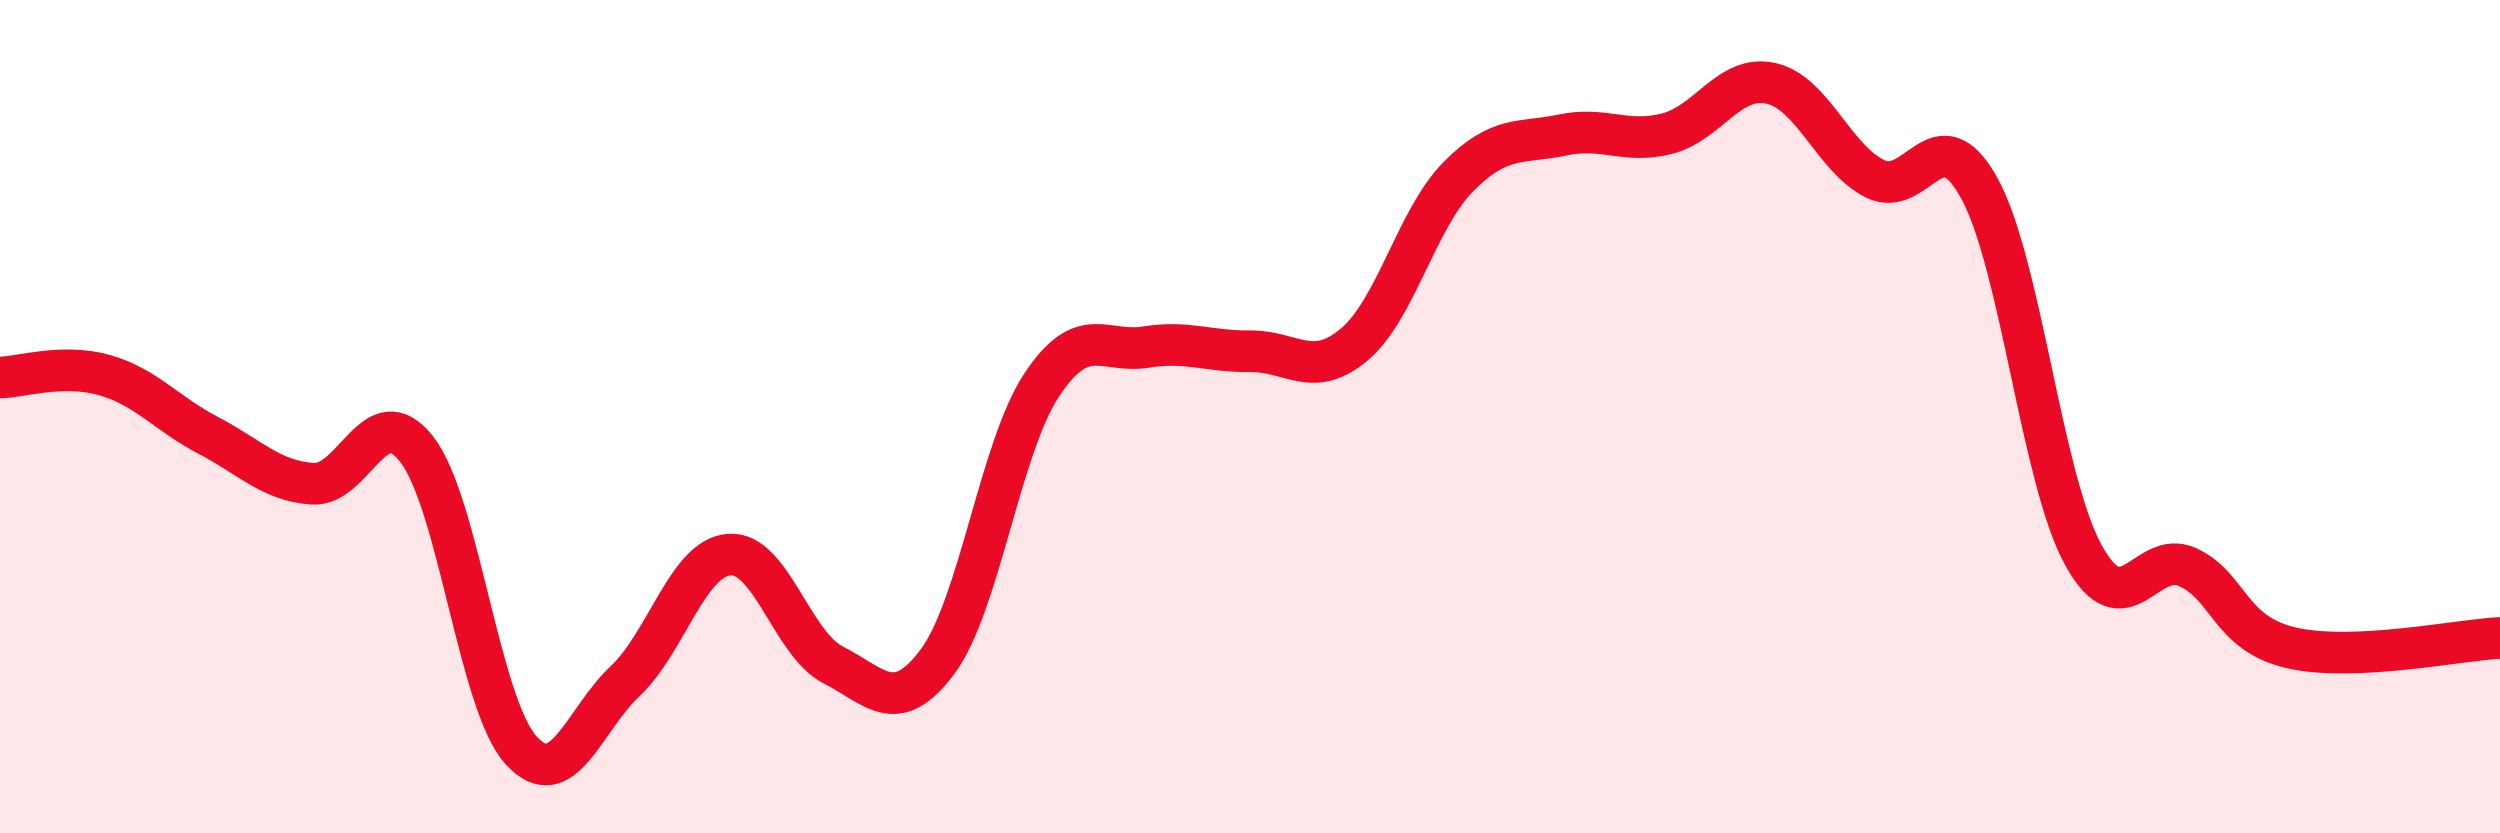 
    <svg width="60" height="20" viewBox="0 0 60 20" xmlns="http://www.w3.org/2000/svg">
      <path
        d="M 0,9.06 C 0.5,9.05 1.5,8.72 2.5,9 C 3.5,9.28 4,9.93 5,10.45 C 6,10.97 6.5,11.54 7.5,11.61 C 8.5,11.68 9,9.5 10,10.78 C 11,12.06 11.5,16.89 12.5,18 C 13.5,19.11 14,17.29 15,16.35 C 16,15.41 16.5,13.39 17.5,13.31 C 18.5,13.23 19,15.45 20,15.96 C 21,16.47 21.5,17.22 22.5,15.88 C 23.5,14.54 24,10.75 25,9.24 C 26,7.73 26.5,8.49 27.5,8.33 C 28.5,8.17 29,8.44 30,8.43 C 31,8.42 31.5,9.11 32.5,8.27 C 33.5,7.43 34,5.25 35,4.24 C 36,3.23 36.5,3.45 37.5,3.24 C 38.5,3.03 39,3.46 40,3.21 C 41,2.96 41.5,1.78 42.5,2 C 43.5,2.22 44,3.79 45,4.29 C 46,4.79 46.5,2.7 47.5,4.51 C 48.5,6.32 49,11.5 50,13.32 C 51,15.14 51.5,13.16 52.5,13.61 C 53.5,14.06 53.5,15.21 55,15.55 C 56.5,15.89 59,15.36 60,15.31L60 20L0 20Z"
        fill="#EB0A25"
        opacity="0.1"
        stroke-linecap="round"
        stroke-linejoin="round"
      />
      <path
        d="M 0,9.06 C 0.5,9.05 1.5,8.72 2.5,9 C 3.5,9.28 4,9.93 5,10.45 C 6,10.97 6.5,11.54 7.5,11.61 C 8.5,11.68 9,9.5 10,10.78 C 11,12.06 11.5,16.89 12.5,18 C 13.5,19.11 14,17.29 15,16.35 C 16,15.41 16.5,13.39 17.5,13.31 C 18.5,13.23 19,15.45 20,15.96 C 21,16.47 21.5,17.22 22.5,15.88 C 23.5,14.54 24,10.75 25,9.24 C 26,7.73 26.5,8.49 27.5,8.33 C 28.5,8.17 29,8.44 30,8.43 C 31,8.42 31.5,9.11 32.5,8.27 C 33.5,7.43 34,5.25 35,4.24 C 36,3.23 36.5,3.45 37.5,3.24 C 38.5,3.03 39,3.46 40,3.21 C 41,2.96 41.5,1.78 42.5,2 C 43.5,2.22 44,3.79 45,4.29 C 46,4.79 46.5,2.7 47.5,4.51 C 48.5,6.32 49,11.5 50,13.32 C 51,15.14 51.5,13.16 52.5,13.61 C 53.5,14.06 53.5,15.21 55,15.55 C 56.5,15.89 59,15.36 60,15.31"
        stroke="#EB0A25"
        stroke-width="1"
        fill="none"
        stroke-linecap="round"
        stroke-linejoin="round"
      />
    </svg>
  